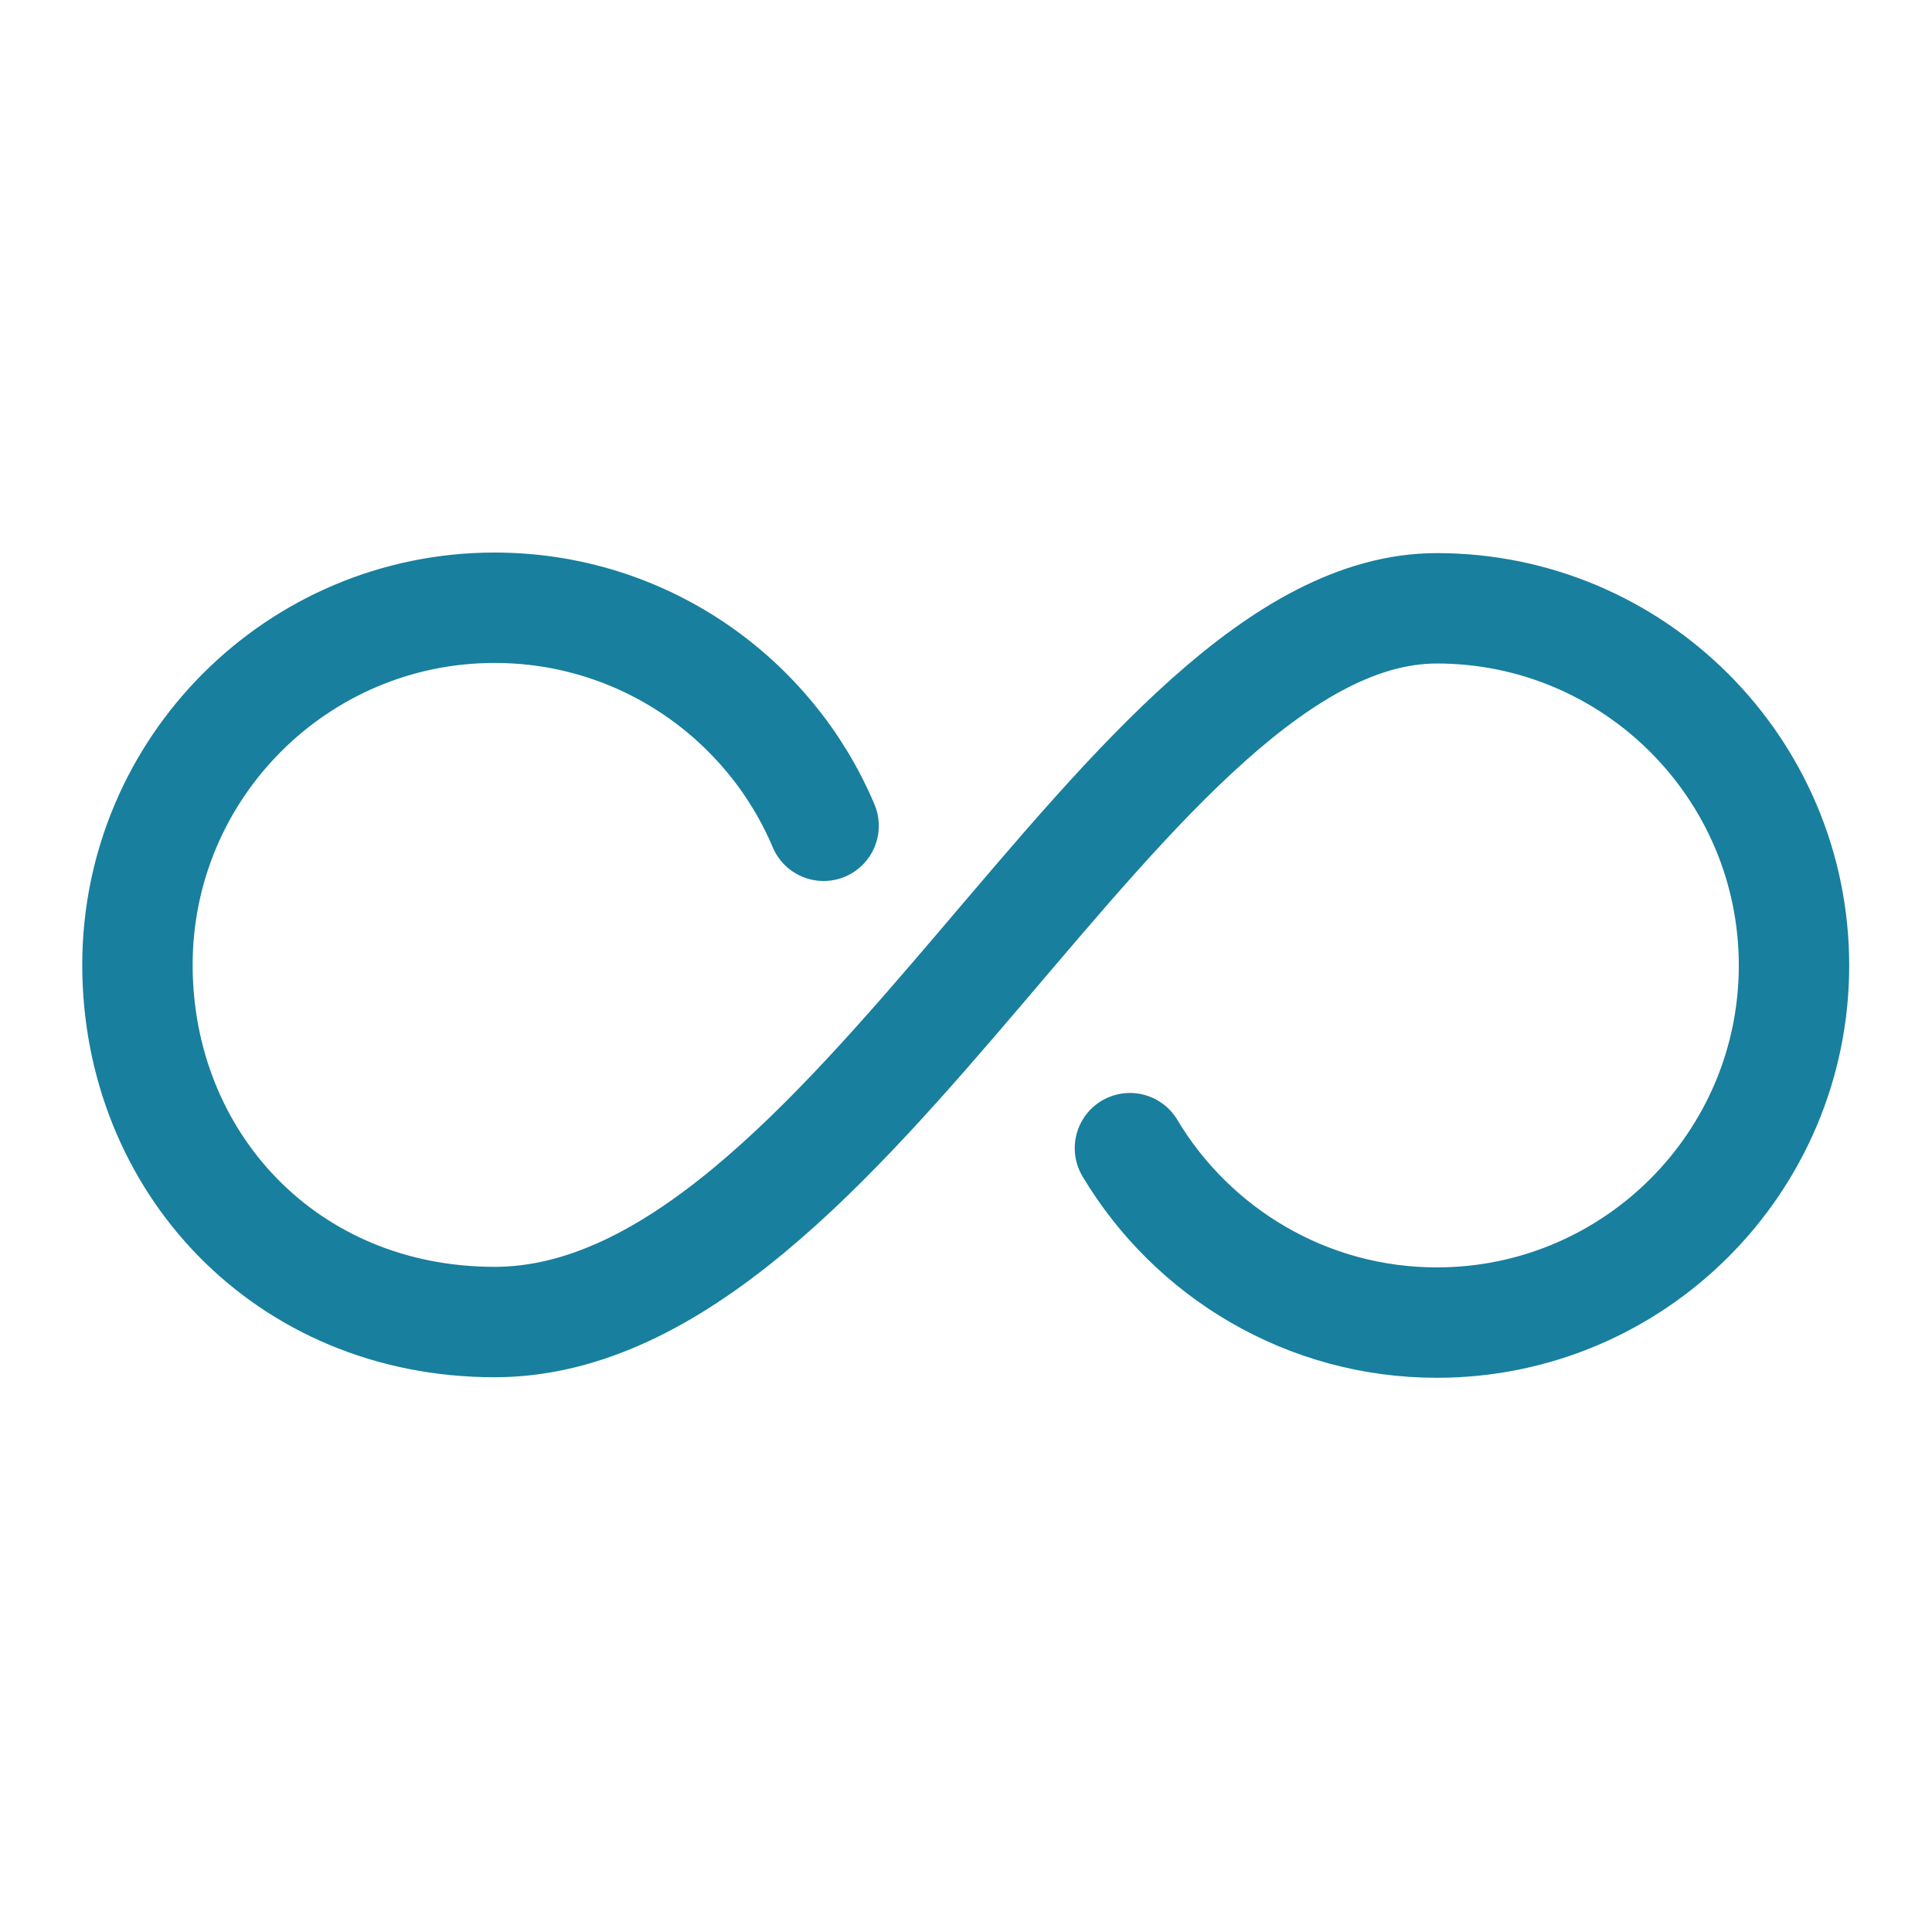 <?xml version="1.0" encoding="UTF-8"?><svg id="Layer_1" xmlns="http://www.w3.org/2000/svg" viewBox="0 0 35 35"><defs><style>.cls-1{fill:none;stroke:#187f9e;stroke-linecap:round;stroke-linejoin:round;stroke-width:2px;}</style></defs><path class="cls-1" d="m20.47,20.8c1.13,1.89,3.2,3.16,5.56,3.16,3.57,0,6.47-2.9,6.47-6.47s-2.9-6.47-6.47-6.47c-5.64,0-10.6,12.93-17.07,12.93-3.78,0-6.47-2.9-6.47-6.47s2.9-6.47,6.47-6.47c2.68,0,4.98,1.63,5.96,3.95"/></svg>